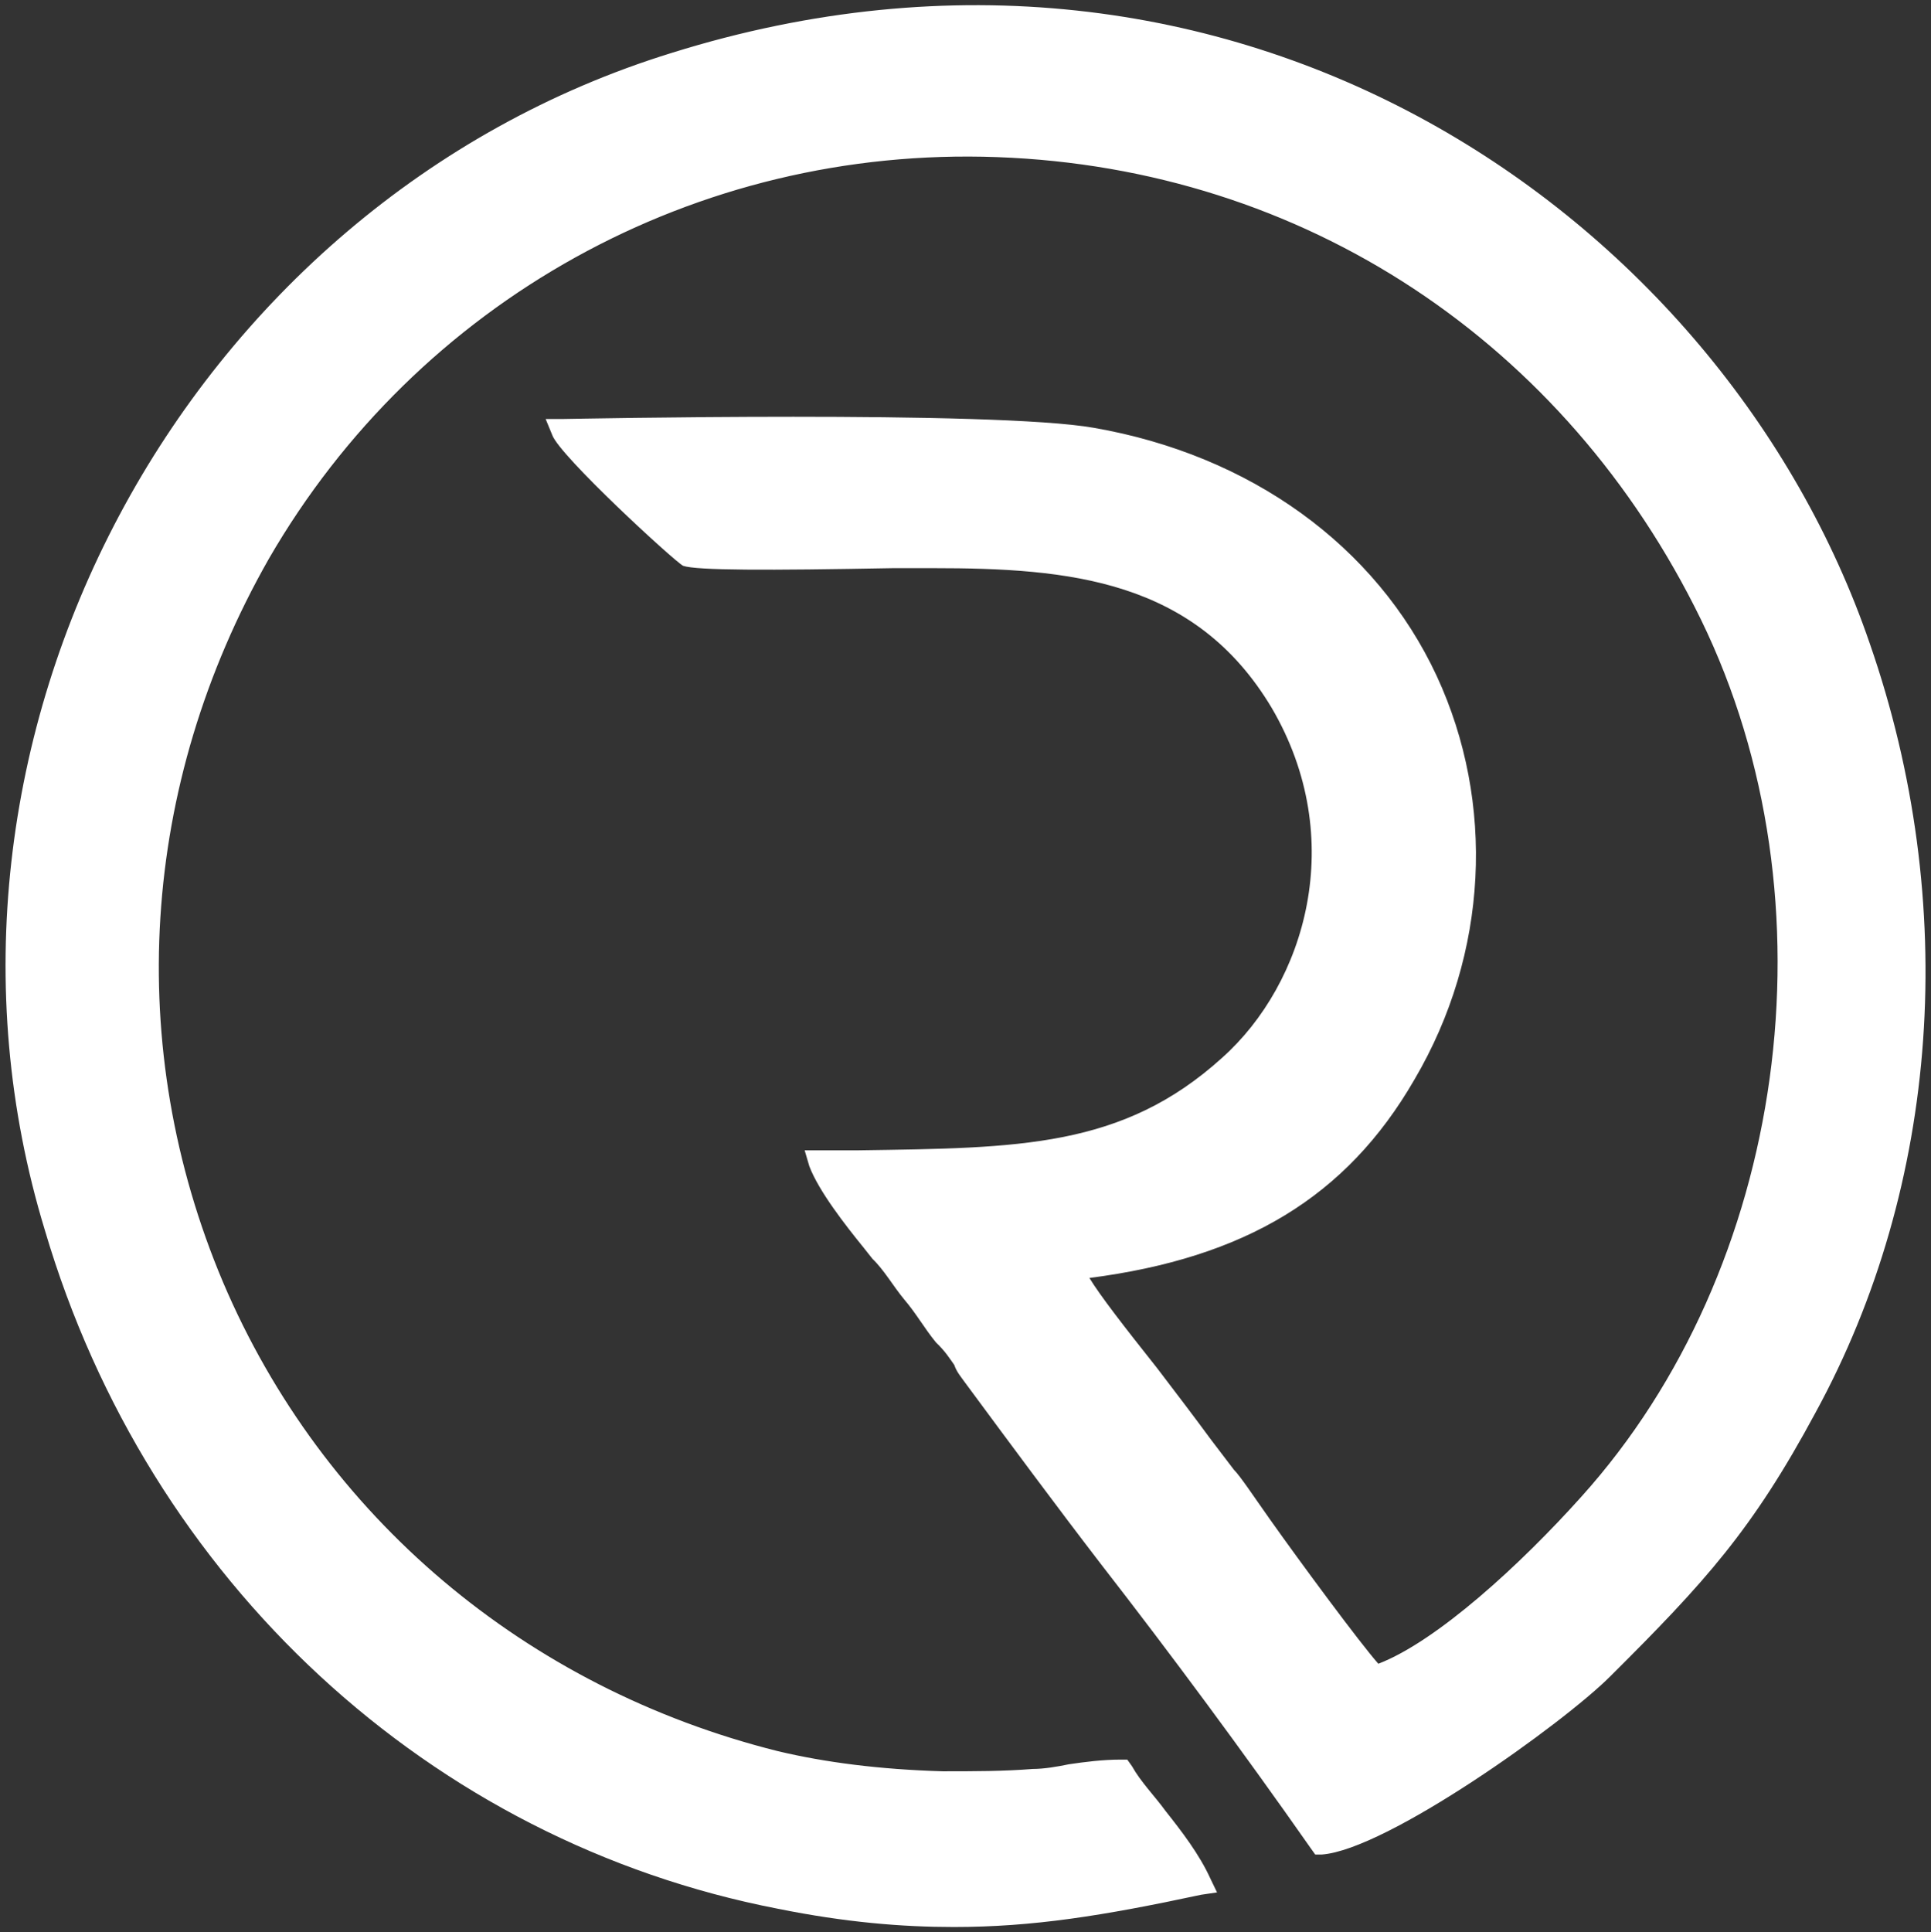 <?xml version="1.0" encoding="utf-8"?>
<!-- Generator: Adobe Illustrator 24.1.2, SVG Export Plug-In . SVG Version: 6.00 Build 0)  -->
<svg version="1.1" id="Isolation_Mode" xmlns="http://www.w3.org/2000/svg" xmlns:xlink="http://www.w3.org/1999/xlink" x="0px"
	 y="0px" viewBox="0 0 413 413.2" style="enable-background:new 0 0 413 413.2;" xml:space="preserve">
<rect x="0" y="0" width="413" height="413.2" fill="#333333" stroke="none"/>
<style type="text/css">
	.st0{fill-rule:evenodd;clip-rule:evenodd;fill:#FFFFFF;}
</style>
<g>
	<path class="st0" d="M204,412.1c-11.1,0-23.2-1-37.6-3.9C92.1,393.8,31.8,338.3,9.6,263.1C-22.2,158.9,39.1,43.6,143.7,11.3
		C264.3-26.4,368.5,46,399.9,137.6c19.3,55.5,15,115.8-11.6,164.5c-13.5,25.1-23.6,36.2-43.9,56.4c-10.1,10.1-47.8,37.1-61.7,38.1
		h-1.4l-1-1.4c-14.5-20.7-29.9-41.5-44.9-60.8c-9.6-12.5-19.3-25.6-28.9-38.6c-1-1.4-1.9-2.4-2.4-3.9c-1-1.4-1.9-2.9-3.9-4.8
		c-2.4-2.9-4.3-6.3-6.8-9.2c-2.4-2.9-4.3-6.3-6.8-8.7l-1.9-2.4c-3.9-4.8-9.6-12.1-11.6-17.4l-1-3.4h11.6
		c34.2-0.5,56.4-0.5,77.7-19.8c17.8-15.9,27-46.8,10.6-74.8c-16.4-27.5-43.4-29.9-72.4-29.9H191c-27,0.5-42,0.5-44.9-0.5
		c-1.9-1-26.5-23.6-28-28l-1.4-3.4h3.9c1,0,92.1-1.9,113.4,1.9c33.3,5.8,60.3,25.1,73.3,53.1c12.5,27,11.1,59.3-4.8,86.3
		C288,256,266.3,269,233,273.3c2.4,3.9,7.2,10.1,14.5,19.3c4.8,6.3,7.7,10.1,11.6,15.4l4.8,6.3c1.4,1.4,4.3,5.8,7.7,10.6
		c6.8,9.6,19.3,26.5,23.2,30.9c12.5-4.8,30.4-21.2,43.4-35.7c43.9-48.7,55-127.3,25.6-187.6C334.9,73.2,278.9,36,213.3,33.6
		c-64.6-2.4-124,30.9-155.8,85.9C29.9,168,26.5,224,47.7,274.2C69,324.3,112.4,361,166.4,374.5c10.1,2.4,21.7,3.9,35.2,4.3
		c6.8,0,13,0,19.3-0.5c2.4,0,5.3-0.5,7.7-1c3.4-0.5,7.2-1,11.1-1h1.4l1,1.4c1.9,3.4,4.8,6.3,7.2,9.6c3.4,4.3,7.2,9.2,9.6,14.5
		l1.4,2.9l-3.4,0.5C235.9,409.7,220.9,412.1,204,412.1 M208.4,6.4c-20.3,0-41.5,2.9-63.2,9.6C43.4,47.4-16.4,159.8,14.5,261.6
		C36.6,334.9,95,389,167.4,402.9c34.7,6.8,53.1,3.9,84.9-1.4c-1.9-3.4-4.8-6.8-7.7-10.1c-2.4-2.9-4.8-5.8-6.8-9.2
		c-2.9,0-5.8,0.5-8.7,1c-2.4,0.5-5.3,0.5-8.2,1c-6.3,0.5-13,0.5-19.8,0.5c-14-0.5-26-1.9-36.2-4.8c-55.5-14-99.9-51.6-122-103.2
		C21.2,225.1,24.6,167.2,53,117.5c32.3-56.9,93.6-91.2,160.2-88.8c67.1,2.4,124.9,40,154.8,101.8c29.9,62.2,18.8,143.3-26.5,193.4
		c-4.8,5.3-29.4,32.3-46.8,37.6l-1.4,0.5l-1-1c-2.4-1.4-10.1-12.5-25.1-32.8c-3.4-4.8-6.8-9.2-7.7-10.6l-4.8-6.3
		c-3.9-5.3-6.8-9.2-11.6-15c-6.3-7.7-15-19.3-16.9-23.6l-1.4-3.4l3.4-0.5c34.2-3.4,55-15.4,69.5-40.5c15-26,16.9-55.5,4.3-81.5
		c-12.5-26.5-37.6-44.9-69.5-50.2c-15.9-2.4-78.6-2.4-107.1-1.4c5.8,6.8,19.8,19.3,22.7,21.7c4.3,1,30.9,0.5,42.9,0.5h8.7
		c29.4,0,59.3,2.4,76.7,32.3c17.8,30.4,7.7,63.7-11.6,81c-22.7,20.7-46.8,20.7-81,21.2h-3.9c2.4,3.9,6.3,9.2,9.2,12.5l1.9,2.4
		c1.9,2.9,4.3,5.8,6.8,8.7c2.4,2.9,4.8,6.3,6.8,9.2c1.4,1.9,2.9,3.4,3.9,5.3c0.5,1,1.4,1.9,2.4,3.4c9.6,13,19.3,26,28.9,38.6
		c14.5,19.3,29.4,39.1,43.9,59.8c12.5-2.4,46.8-26,56.9-36.7c19.8-19.8,29.9-30.9,42.9-55.5c26-47.8,29.9-106.1,11.1-160.6
		C370,66.2,298.1,6.4,208.4,6.4"/>
	<path class="st0" d="M256.1,403.4c-4.3-8.7-12.1-15.4-16.9-23.6c-5.8,0-12.1,1.4-18.3,1.9c-6.3,0.5-13,0.5-19.8,0.5
		c-12.5-0.5-24.6-1.9-35.7-4.3C49.7,348-2.9,220.1,55,118.3c68.5-119.1,247.5-117.2,310.7,13c29.4,60.3,19.3,140.4-26,190.5
		C329,334,308.2,354.2,293.8,359c-3.4-2.4-28-37.1-32.3-42.9c-6.3-8.7-9.6-13.5-15.9-21.7c-3.9-4.3-14.5-18.3-16.4-22.7
		c31.4-3.4,55.5-13.5,71.4-41.5c31.4-54.5,3.4-123.5-67.1-135.5c-18.3-3.4-91.2-2.4-112.9-1.9c1.4,3.9,25.6,26,26.5,26.5
		c3.9,1.4,44.9,0.5,52.6,0.5c30.9,0,58.4,3.4,74.8,31.4s8.2,60.3-11.1,77.7c-23.2,21.7-49.2,20.3-86.8,20.7
		c1.9,5.3,9.6,14.5,13,18.8c4.3,5.3,9.2,12.5,13.5,17.8c2.9,3.4,3.9,4.8,6.3,8.7c24.6,33.8,49.7,65.6,73.8,99.9
		c12.5-1,49.7-27,59.8-37.6c19.3-19.3,29.9-30.9,43.4-56c26-48.2,30.4-108.1,11.6-162.6C367.6,50.8,265.3-24,144.7,13.7
		C43.4,45-19.3,158.4,12.5,262.1c22.2,75.7,83,129.8,154.4,143.8C203.1,412.6,221.9,409.2,256.1,403.4"/>
</g>
</svg>
